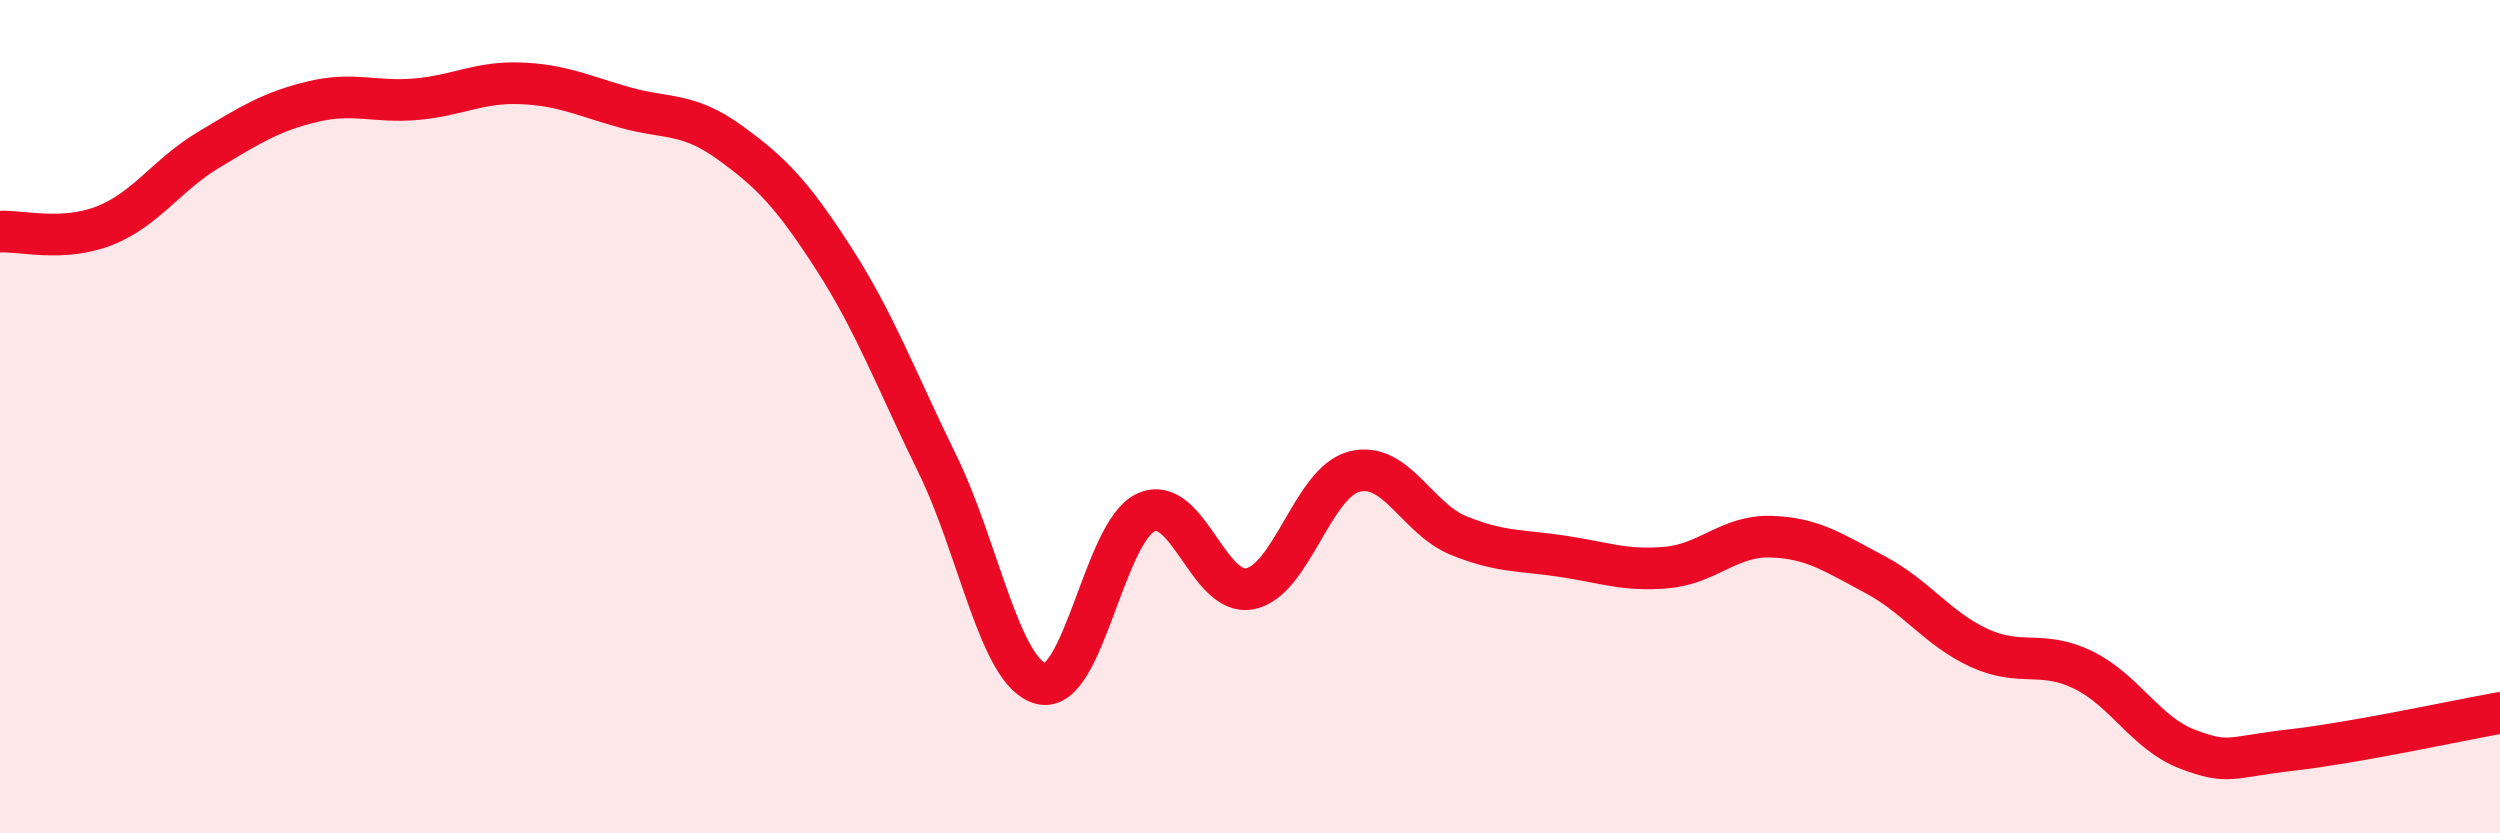 
    <svg width="60" height="20" viewBox="0 0 60 20" xmlns="http://www.w3.org/2000/svg">
      <path
        d="M 0,5.56 C 0.5,5.53 1.5,5.81 2.5,5.42 C 3.5,5.03 4,4.2 5,3.6 C 6,3 6.5,2.68 7.5,2.44 C 8.5,2.2 9,2.47 10,2.38 C 11,2.29 11.5,1.96 12.5,2 C 13.5,2.04 14,2.3 15,2.58 C 16,2.86 16.5,2.69 17.5,3.41 C 18.5,4.13 19,4.64 20,6.19 C 21,7.74 21.5,9.1 22.5,11.14 C 23.5,13.18 24,16.18 25,16.41 C 26,16.64 26.5,12.76 27.5,12.3 C 28.5,11.84 29,14.33 30,14.13 C 31,13.93 31.5,11.58 32.5,11.32 C 33.5,11.06 34,12.44 35,12.85 C 36,13.26 36.5,13.2 37.5,13.35 C 38.5,13.5 39,13.71 40,13.62 C 41,13.53 41.5,12.85 42.5,12.88 C 43.5,12.91 44,13.26 45,13.79 C 46,14.32 46.5,15.09 47.5,15.55 C 48.5,16.01 49,15.59 50,16.08 C 51,16.57 51.5,17.6 52.5,17.98 C 53.5,18.36 53.5,18.17 55,18 C 56.5,17.83 59,17.29 60,17.11L60 20L0 20Z"
        fill="#EB0A25"
        opacity="0.1"
        stroke-linecap="round"
        stroke-linejoin="round"
      />
      <path
        d="M 0,5.56 C 0.5,5.53 1.5,5.81 2.5,5.42 C 3.5,5.03 4,4.2 5,3.6 C 6,3 6.5,2.68 7.5,2.44 C 8.5,2.2 9,2.47 10,2.38 C 11,2.29 11.5,1.96 12.5,2 C 13.5,2.04 14,2.3 15,2.58 C 16,2.86 16.5,2.69 17.5,3.41 C 18.5,4.13 19,4.64 20,6.19 C 21,7.74 21.5,9.1 22.5,11.14 C 23.5,13.18 24,16.18 25,16.41 C 26,16.64 26.5,12.76 27.5,12.3 C 28.5,11.84 29,14.33 30,14.13 C 31,13.93 31.5,11.58 32.5,11.32 C 33.5,11.06 34,12.44 35,12.85 C 36,13.26 36.5,13.2 37.5,13.35 C 38.5,13.5 39,13.71 40,13.62 C 41,13.53 41.5,12.85 42.5,12.88 C 43.5,12.91 44,13.26 45,13.79 C 46,14.32 46.5,15.09 47.5,15.55 C 48.5,16.01 49,15.59 50,16.08 C 51,16.57 51.5,17.6 52.5,17.98 C 53.5,18.36 53.5,18.17 55,18 C 56.5,17.83 59,17.29 60,17.11"
        stroke="#EB0A25"
        stroke-width="1"
        fill="none"
        stroke-linecap="round"
        stroke-linejoin="round"
      />
    </svg>
  